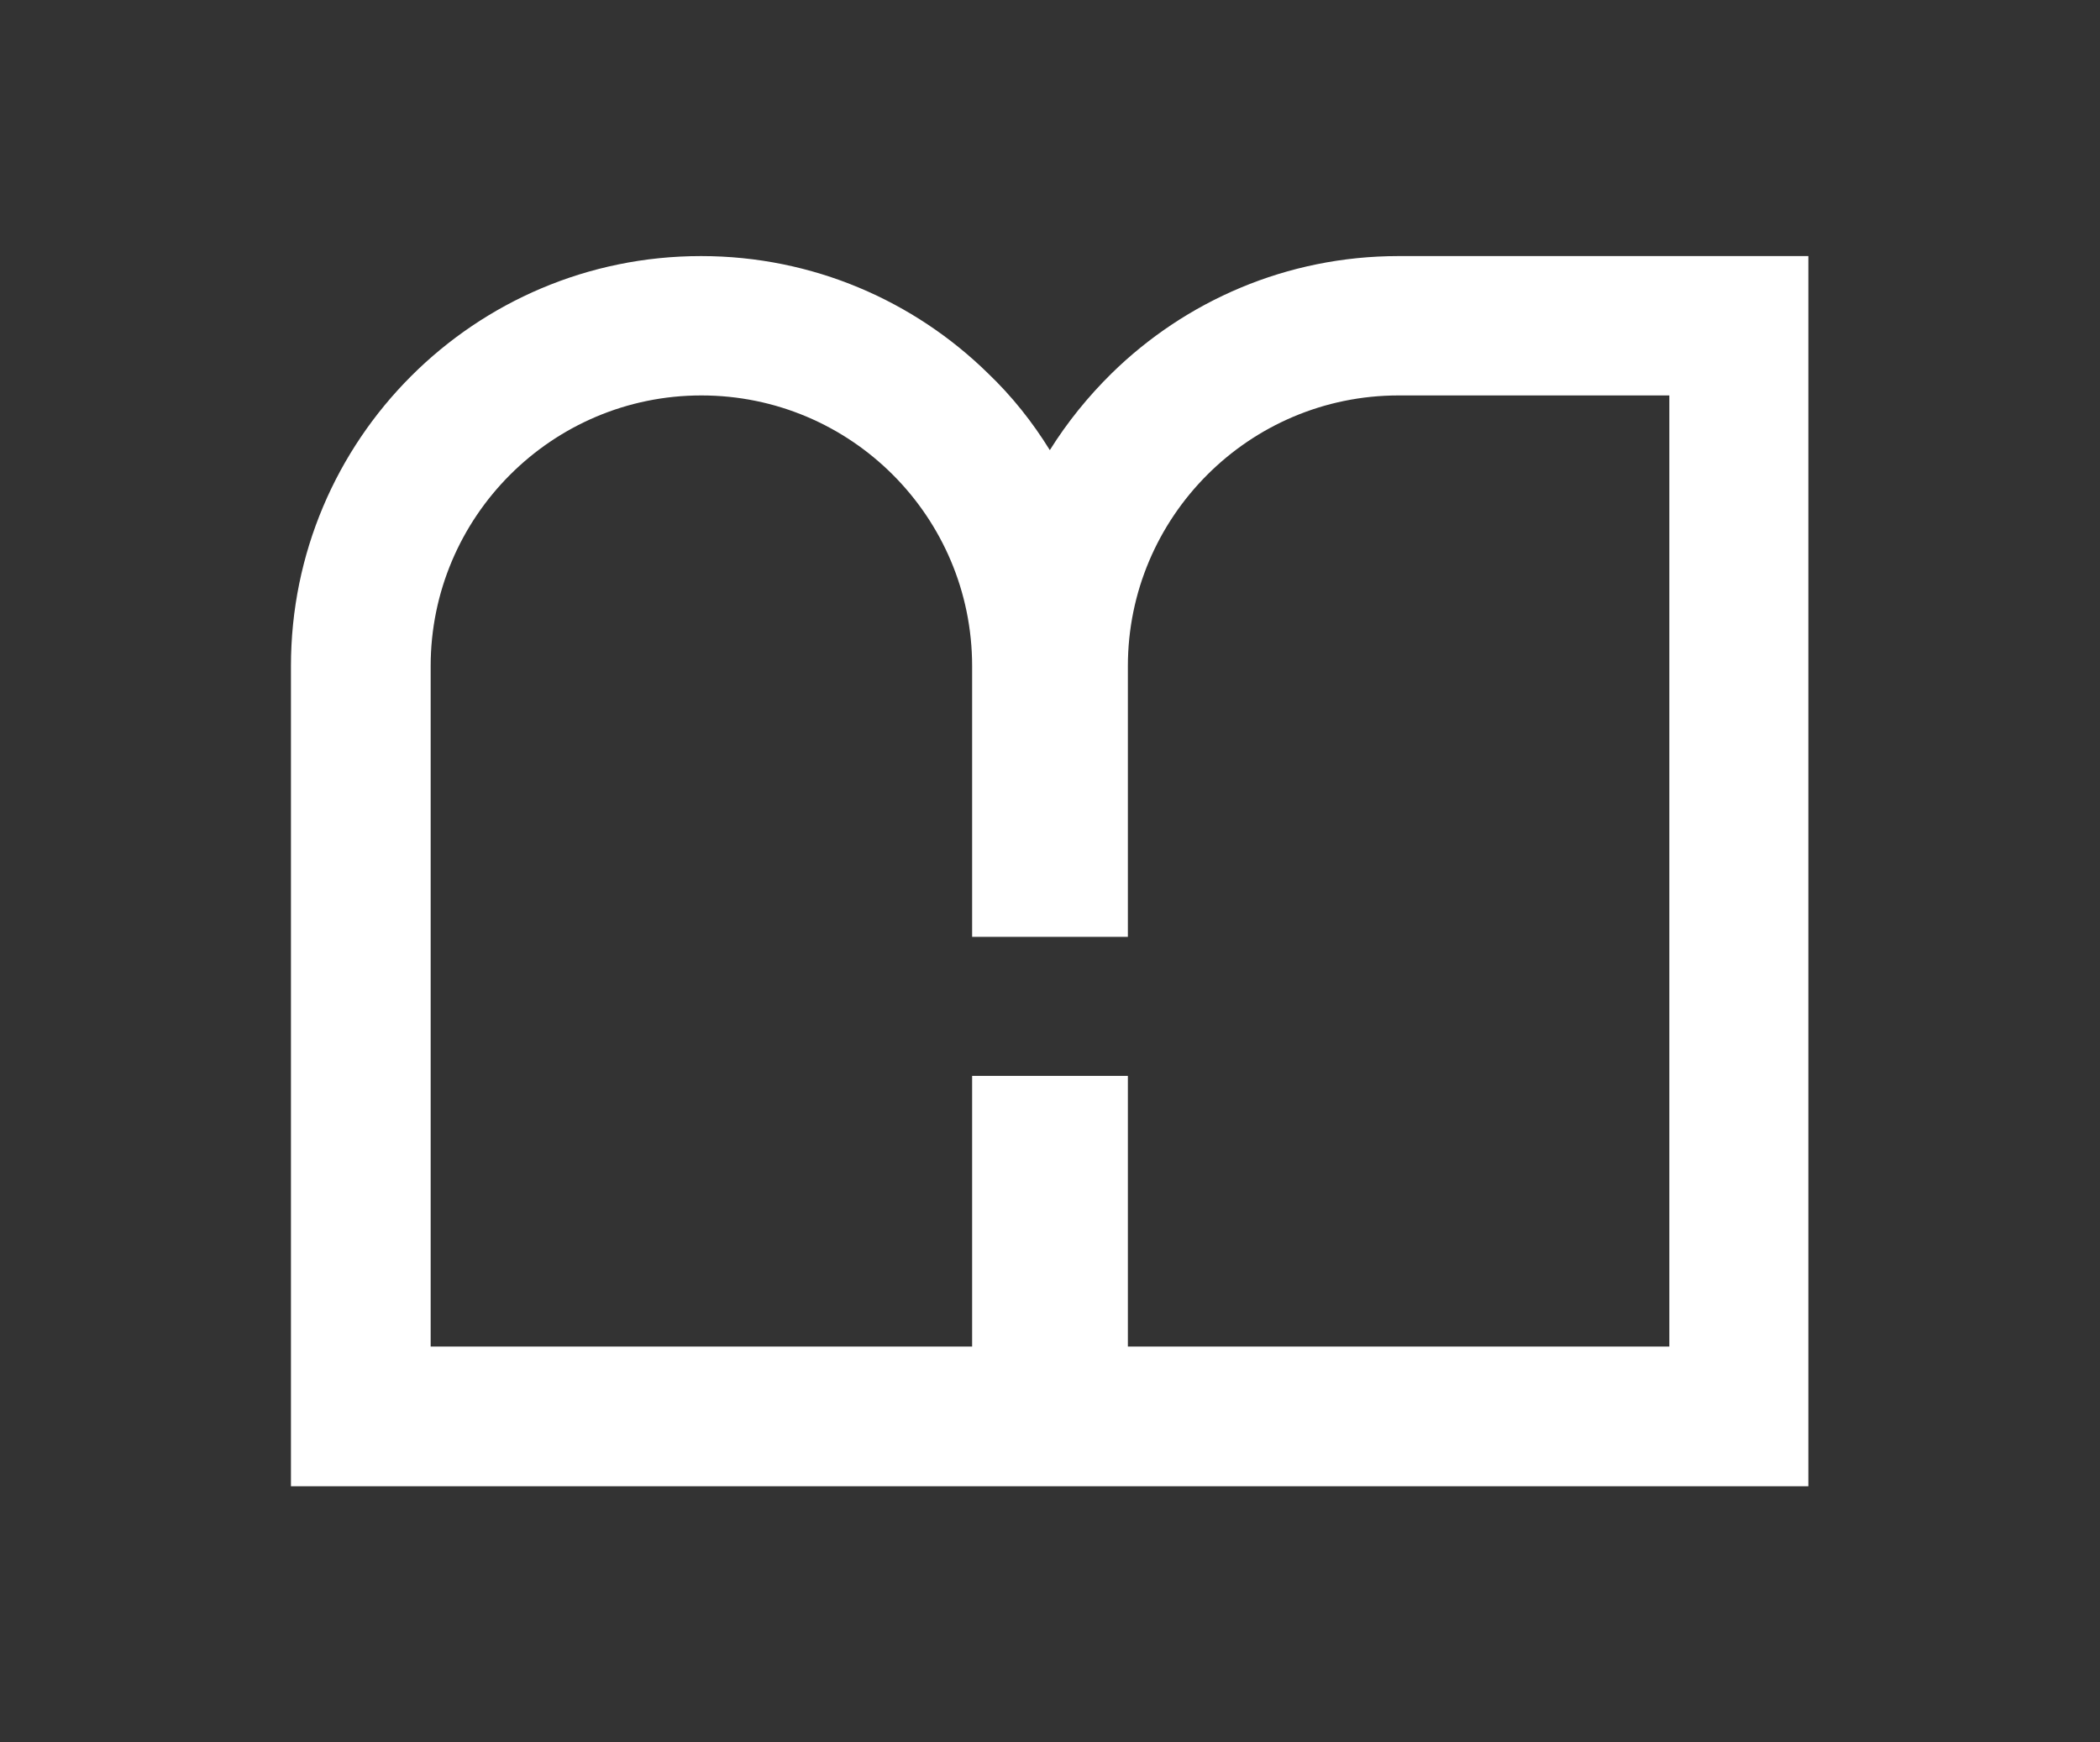 <?xml version="1.0" encoding="UTF-8" standalone="no"?>
<!-- Generator: Adobe Illustrator 24.0.2, SVG Export Plug-In . SVG Version: 6.00 Build 0)  -->

<svg
   version="1.1"
   x="0px"
   y="0px"
   viewBox="0 0 602.7 500"
   style="enable-background:new 0 0 602.7 500;"
   xml:space="preserve"
   id="svg40"
   xmlns="http://www.w3.org/2000/svg"
   xmlns:svg="http://www.w3.org/2000/svg"><rect x="0" y="0" width="602.7" height="500" fill="#333333" stroke="none"/><defs
   id="defs44" />
<style
   type="text/css"
   id="style2">
    .st0{display:none;fill:#FFFAFA;}
    .st1{display:inline;fill:#FFFAFA;}
    .st2{display:inline;opacity:0.15;fill:#FFFAFA;}
    .st3{display:inline;fill:#FFFAFA;}
    .st4{display:inline;fill:#FFFAFA;}
</style>
<g
   id="Слой_1"
   class="st0">
    <path
   class="st1"
   d="M-5.2,220.4l-2.8-6.6h-23.6l-2.8,6.6h-25.1l26-51.1h27.3l26,51.1H-5.2z M-26.5,202.2H-13l-6.8-15.7   L-26.5,202.2z"
   id="path4" />
    <path
   class="st1"
   d="M92.9,183.5H65.5v6.6h26.8v14.2H65.5v16.1H42.1v-51.1h50.8V183.5z"
   id="path6" />
    <path
   class="st1"
   d="M164.1,169.3h23.3v51.1h-18.7l-25.7-23.4v23.4h-23.3v-51.1h18.7l25.7,23.4V169.3z"
   id="path8" />
    <path
   class="st1"
   d="M239.9,207h30.3v13.4h-53.7v-51.1h53.1v13.3h-29.8v5.5h26.8v13.1h-26.8V207z"
   id="path10" />
    <path
   class="st1"
   d="M341.6,220.4l-13-16.1h-5.8v16.1h-23.3v-51.1h32.7c8.9,0,16.3,1.6,22.2,4.9c5.8,3.3,8.8,7.6,8.8,13   c0,3-1.1,5.7-3.3,8.2c-2.2,2.4-5.3,4.4-9.3,5.9l16.1,19H341.6z M322.8,182.7v9.5h8.9c2.5,0,4.5-0.3,5.9-1.2c1.4-0.8,2.2-2,2.2-3.5   c0-1.5-0.7-2.7-2.2-3.5c-1.4-0.9-3.4-1.3-5.9-1.3H322.8z"
   id="path12" />
    <path
   class="st2"
   d="M8.7,346l-3-7h-24.9l-3,7h-24.6l26.2-52H7l26.2,52H8.7z M-13.4,327H0l-6.7-15.7L-13.4,327z"
   id="path14" />
    <path
   class="st2"
   d="M105.7,308h-27v7h27v14h-27v17h-23v-52h50V308z"
   id="path16" />
    <path
   class="st2"
   d="M176.7,294h24v52h-18.5l-25.5-23.8V346h-24v-52h18.5l25.5,23.8V294z"
   id="path18" />
    <path
   class="st2"
   d="M252.7,332.7h31.6V346h-55v-52h55v13.3h-31.6v6.1h27.5v13.3h-27.5V332.7z"
   id="path20" />
    <path
   class="st2"
   d="M354.6,346l-13.1-16.3h-5.9V346h-23.3v-52h32.6c8.9,0,16.3,1.7,22.1,5c5.8,3.3,8.7,7.8,8.7,13.3   c0,3.1-1.1,5.8-3.3,8.3c-2.2,2.5-5.3,4.5-9.3,6l16.1,19.4H354.6z M335.6,308.3v9.2h8.5c2.4,0,4.3-0.3,5.7-1.1   c1.4-0.8,2.1-1.9,2.1-3.4c0-1.5-0.7-2.6-2.1-3.4c-1.4-0.8-3.3-1.2-5.7-1.2H335.6z"
   id="path22" />
    <path
   class="st1"
   d="M42.7,59h-27v7h27v14h-27v16h-23V45h50V59z"
   id="path24" />
    <path
   class="st1"
   d="M113.7,45h24v51h-18.5L93.7,72.7V96h-24V45h18.5l25.5,23.3V45z"
   id="path26" />
    <path
   class="st1"
   d="M189.7,83h31v13h-54V45h53v13h-30v6h27v13h-27V83z"
   id="path28" />
    <path
   class="st1"
   d="M291.5,96l-12.9-16h-5.8v16h-23V45h32.2c8.8,0,16.1,1.6,21.9,4.9c5.8,3.3,8.6,7.6,8.6,13c0,3-1.1,5.7-3.3,8.2   c-2.2,2.4-5.2,4.4-9.1,5.9l15.9,19H291.5z M272.7,59v9h8.4c2.4,0,4.2-0.3,5.6-1.1c1.4-0.8,2-1.9,2-3.3c0-1.4-0.7-2.5-2-3.4   c-1.4-0.8-3.2-1.2-5.6-1.2H272.7z"
   id="path30" />
    
	<rect
   x="130.7"
   y="96.8"
   transform="matrix(-1.836970e-16 1 -1 -1.836970e-16 260.3 -15.669)"
   class="st3"
   width="14.6"
   height="51.1"
   id="rect32" />
</g>
<g
   id="Слой_2"
   style="fill:#ffffff">
    <g
   id="g37"
   style="fill:#ffffff">
	<path
   d="M401.4,73.5c-32.1,0-61.2,12.9-82.4,33.7c-6.7,6.6-12.7,14-17.7,22c-5-8.1-10.9-15.5-17.7-22    c-21.2-20.8-50.3-33.7-82.4-33.7c-65,0-117.7,52.7-117.7,117.7v235.4h435.5V73.5H401.4z M479.1,386.5H323.7v-77.7H279v77.7H123.6    V191.2c0-42.8,34.8-77.7,77.7-77.7s77.7,34.8,77.7,77.7v77.7h44.7v-77.7c0-42.8,34.8-77.7,77.7-77.7h77.7V386.5z"
   id="path35"
   style="fill:#ffffff" />
    </g>
</g>
</svg>
